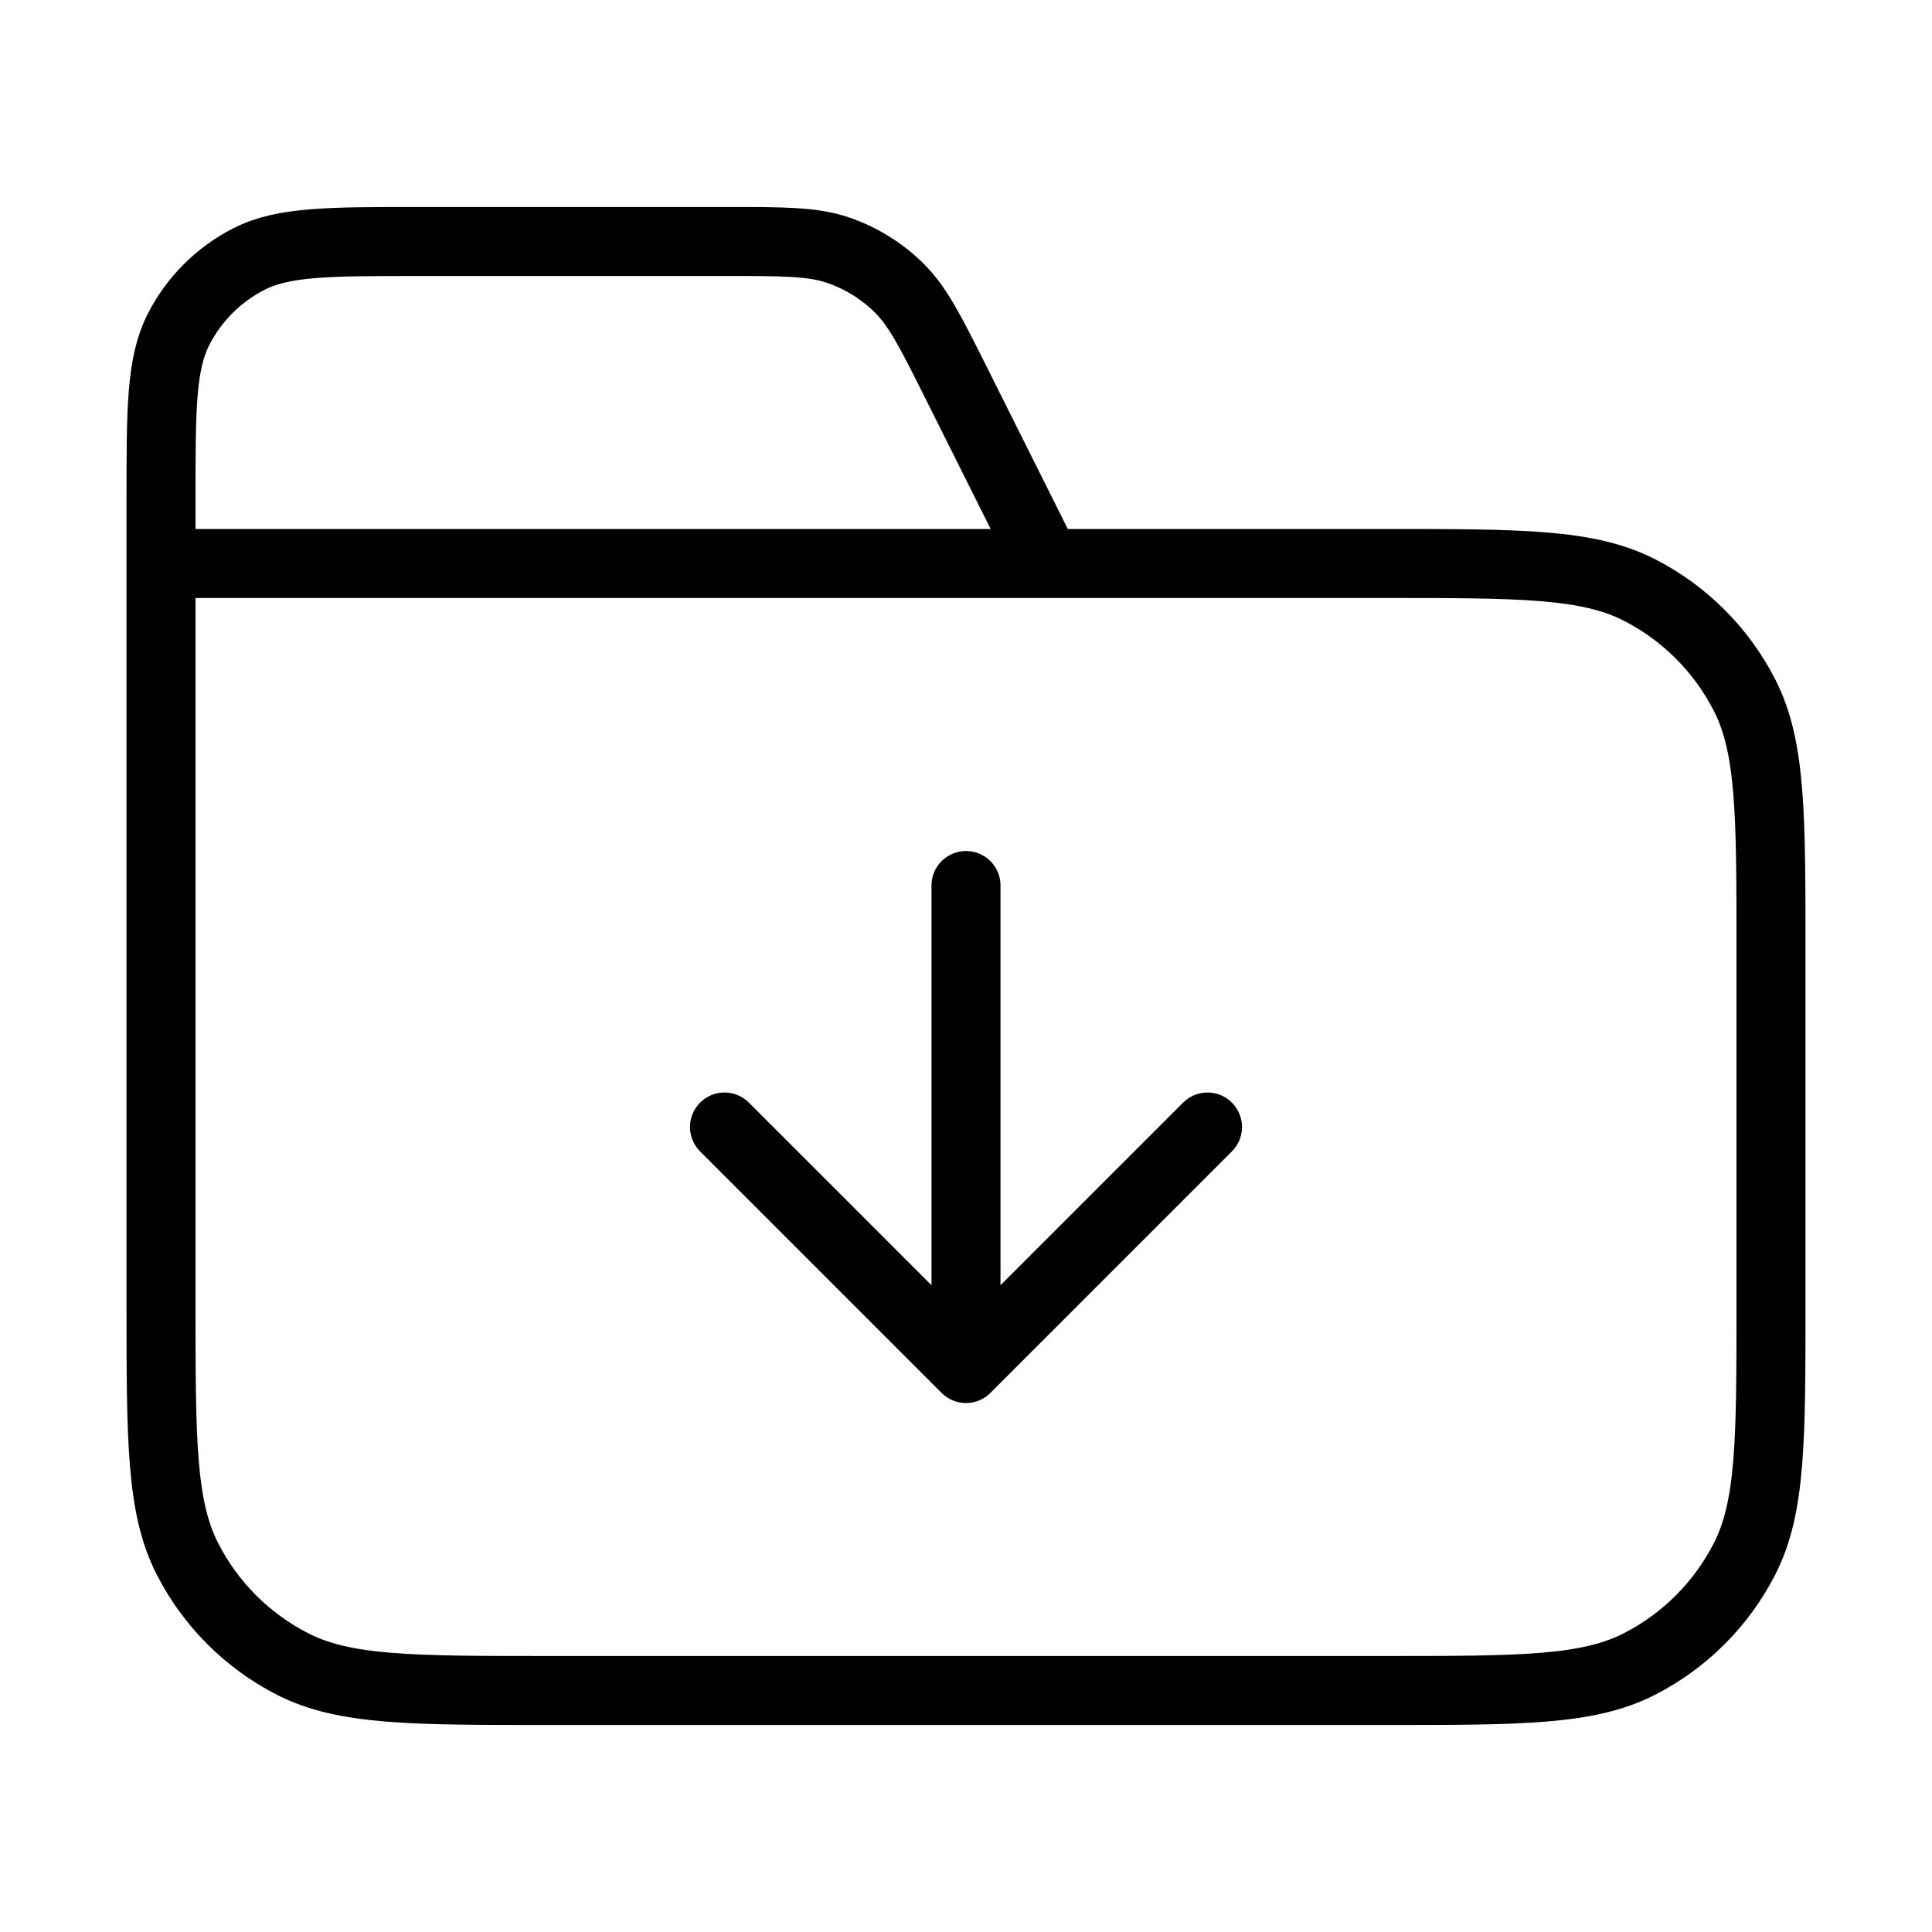 <svg width="56" height="56" viewBox="0 0 56 56" fill="none" xmlns="http://www.w3.org/2000/svg">
<path d="M30.333 16.333L27.73 11.127C26.981 9.629 26.607 8.88 26.048 8.333C25.554 7.849 24.958 7.481 24.304 7.255C23.565 7 22.727 7 21.052 7H12.133C9.52 7 8.213 7 7.215 7.509C6.337 7.956 5.623 8.67 5.175 9.548C4.667 10.546 4.667 11.853 4.667 14.467V16.333M4.667 16.333H40.133C44.054 16.333 46.014 16.333 47.511 17.096C48.828 17.767 49.899 18.838 50.57 20.155C51.333 21.653 51.333 23.613 51.333 27.533V37.8C51.333 41.72 51.333 43.681 50.57 45.178C49.899 46.495 48.828 47.566 47.511 48.237C46.014 49 44.054 49 40.133 49H15.867C11.946 49 9.986 49 8.489 48.237C7.172 47.566 6.101 46.495 5.43 45.178C4.667 43.681 4.667 41.72 4.667 37.8V16.333ZM21 32.667L28 39.667M28 39.667L35 32.667M28 39.667V25.667" stroke="url(#paint0_linear_110_12827)" style="" stroke-width="2" stroke-linecap="round" stroke-linejoin="round"/>
<defs>
<linearGradient id="paint0_linear_110_12827" x1="16.333" y1="49" x2="35.98" y2="5.341" gradientUnits="userSpaceOnUse">
<stop stop-color="#ED4209" style="stop-color:#ED4209;stop-color:color(display-p3 0.929 0.259 0.035);stop-opacity:1;"/>
<stop offset="1" stop-color="#FFE9D4" style="stop-color:#FFE9D4;stop-color:color(display-p3 1 0.914 0.831);stop-opacity:1;"/>
</linearGradient>
</defs>
</svg>
